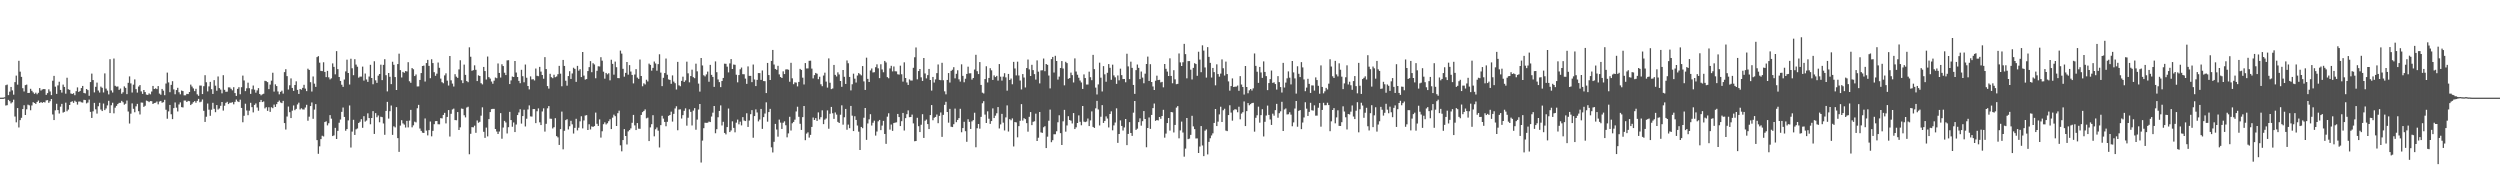 <svg xmlns="http://www.w3.org/2000/svg" width="1920" height="150"><path fill="#4f4f4f" d="M0 75h1v1H0zM1 75h1v1H1zM2 74.979h1v1H2zM3 74.684h1v1H3zM4 65.433h1v15.619H4zM5 64.977h1v15.823H5zM6 73.055h1v3.655H6zM7 70.404h1v7.315H7zM8 66.74h1v12.676H8zM9 69.413h1v9.103H9zM10 72.686h1v3.868H10zM11 63.08h1v26.395H11zM12 58.06h1v35.871H12zM13 65.025h1v17.958H13zM14 46.703h1v51.174H14zM15 55.048h1v37.221H15zM16 59.045h1v31.424H16zM17 67.722h1v16.024H17zM18 70.246h1v10.609H18zM19 65.366h1v22.978H19zM20 64.984h1v18.975H20zM21 71.448h1v8.961H21zM22 71.317h1v9.599H22zM23 68.216h1v16.48H23zM24 69.74h1v11.277H24zM25 70.951h1v7.558H25zM26 72.084h1v7.043H26zM27 71.173h1v8.627H27zM28 72.4h1v5.903H28zM29 71.265h1v5.942H29zM30 67.632h1v11.485H30zM31 69.525h1v8.84H31zM32 68.719h1v10.277H32zM33 68.399h1v10.002H33zM34 68.445h1v10.231H34zM35 72.865h1v4.225H35zM36 71.519h1v5.372H36zM37 68.587h1v10.355H37zM38 70.235h1v7.473H38zM39 73.073h1v2.98H39zM40 62.016h1v25.88H40zM41 58.264h1v33.964H41zM42 66.584h1v18.139H42zM43 72.089h1v7.604H43zM44 65.6h1v18.908H44zM45 62.755h1v24.429H45zM46 69.07h1v12.866H46zM47 71.093h1v8.661H47zM48 64.984h1v21.497H48zM49 66.758h1v19.171H49zM50 71.949h1v6.894H50zM51 59.688h1v25.743H51zM52 68.564h1v15.615H52zM53 69.026h1v11.591H53zM54 71.759h1v6.544H54zM55 72.18h1v5.615H55zM56 71.558h1v7.448H56zM57 73.107h1v4.266H57zM58 70.026h1v8.222H58zM59 67.147h1v13.165H59zM60 70.592h1v7.436H60zM61 69.823h1v8.119H61zM62 67.612h1v10.961H62zM63 65.993h1v12.804H63zM64 71.395h1v5.241H64zM65 71.75h1v5.1H65zM66 68.356h1v11.076H66zM67 69.202h1v9.538H67zM68 73.556h1v2.95H68zM69 63.013h1v22.905H69zM70 56.529h1v34.021H70zM71 61.505h1v24.021H71zM72 70.94h1v8.068H72zM73 66.673h1v17.285H73zM74 63.448h1v23.797H74zM75 69.548h1v12.083H75zM76 71.052h1v7.901H76zM77 66.511h1v17.624H77zM78 67.44h1v17.851H78zM79 71.006h1v8.512H79zM80 56.346h1v28.26H80zM81 68.069h1v15.251H81zM82 69.582h1v11.341H82zM83 72.482h1v4.926H83zM84 45.49h1v41.325H84zM85 69.461h1v11.378H85zM86 71.084h1v7.837H86zM87 44.975h1v42.055H87zM88 65.893h1v16.818H88zM89 66.566h1v14.752H89zM90 66.422h1v13.484H90zM91 69.031h1v9.952H91zM92 67.987h1v10.95H92zM93 71.972h1v5.473H93zM94 70.839h1v7.718H94zM95 66.371h1v14.037H95zM96 67.458h1v12.218H96zM97 72.283h1v4.93H97zM98 63.595h1v22.085H98zM99 58.699h1v36.175H99zM100 64.048h1v23.236H100zM101 71.091h1v8.329H101zM102 65.044h1v18.494H102zM103 60.97h1v25.246H103zM104 68.47h1v13.2H104zM105 71.107h1v8.668H105zM106 66.442h1v18.943H106zM107 65.33h1v22.586H107zM108 70.216h1v8.531H108zM109 72.086h1v6.741H109zM110 69.143h1v12.925H110zM111 70.702h1v10.497H111zM112 72.675h1v4.594H112zM113 72.897h1v4.749H113zM114 71.738h1v6.715H114zM115 72.443h1v5.184H115zM116 70.285h1v7.423H116zM117 65.973h1v13.916H117zM118 68.372h1v10.803H118zM119 67.841h1v11.073H119zM120 68.477h1v9.48H120zM121 66.074h1v14.049H121zM122 71.899h1v6.063H122zM123 72.748h1v4.765H123zM124 68.307h1v10.568H124zM125 69.621h1v8.853H125zM126 73.096h1v3.541H126zM127 64.128h1v20.142H127zM128 55.735h1v35.47H128zM129 63.258h1v22.305H129zM130 70.814h1v9.787H130zM131 65.195h1v22.561H131zM132 62.368h1v29.114H132zM133 68.66h1v14.39H133zM134 72.395h1v6.281H134zM135 69.189h1v13.491H135zM136 67.431h1v18.196H136zM137 70.876h1v9.352H137zM138 72.471h1v6.191H138zM139 69.532h1v12.749H139zM140 69.923h1v12.635H140zM141 73.217h1v4.01H141zM142 73.194h1v4.005H142zM143 72.075h1v6.276H143zM144 72.233h1v5.248H144zM145 70.635h1v7.102H145zM146 64.977h1v15.697H146zM147 66.463h1v13.248H147zM148 67.882h1v10.584H148zM149 69.99h1v7.688H149zM150 68.191h1v10.716H150zM151 72.427h1v5.045H151zM152 73.567h1v2.376H152zM153 65.685h1v12.845H153zM154 65.726h1v12.371H154zM155 72.237h1v4.168H155zM156 66.188h1v18.917H156zM157 57.763h1v35.88H157zM158 63.178h1v26.466H158zM159 70.171h1v9.359H159zM160 66.351h1v17.897H160zM161 62.858h1v26.065H161zM162 68.491h1v15.773H162zM163 72.148h1v6.809H163zM164 61.567h1v22.01H164zM165 65.774h1v20.403H165zM166 69.69h1v10.977H166zM167 58.704h1v25.434H167zM168 67.669h1v15.637H168zM169 68.827h1v12.412H169zM170 71.686h1v6.64H170zM171 57.777h1v27.182H171zM172 68.958h1v12.222H172zM173 70.502h1v8.508H173zM174 70.411h1v7.764H174zM175 67.067h1v12.866H175zM176 67.136h1v11.806H176zM177 68.179h1v10.73H177zM178 69.358h1v9.155H178zM179 66.991h1v13.129H179zM180 71.459h1v6.793H180zM181 73.654h1v2.792H181zM182 68.264h1v9.599H182zM183 66.969h1v11.433H183zM184 72.407h1v4.131H184zM185 66.946h1v15.935H185zM186 58.04h1v35.871H186zM187 61.8h1v27.132H187zM188 69.974h1v9.668H188zM189 67.815h1v17.015H189zM190 63.49h1v24.997H190zM191 67.724h1v17.279H191zM192 72.082h1v6.876H192zM193 68.575h1v13.729H193zM194 65.666h1v20.678H194zM195 68.875h1v11.721H195zM196 71.185h1v8.29H196zM197 69.422h1v13.149H197zM198 67.687h1v17.363H198zM199 72.187h1v6.178H199zM200 73.24h1v3.532H200zM201 72.448h1v5.949H201zM202 71.986h1v5.962H202zM203 62.077h1v21.151H203zM204 62.377h1v19.95H204zM205 63.059h1v22.067H205zM206 68.431h1v13.962H206zM207 64.966h1v20.932H207zM208 61.933h1v20.435H208zM209 55.859h1v27.258H209zM210 70.349h1v9.961H210zM211 64.742h1v17.361H211zM212 66.076h1v13.912H212zM213 70.246h1v8.025H213zM214 72.437h1v4.768H214zM215 70.53h1v8.178H215zM216 69.637h1v9.572H216zM217 71.892h1v5.569H217zM218 55.405h1v39.133H218zM219 53.135h1v46.333H219zM220 58.45h1v31.03H220zM221 68.784h1v13.03H221zM222 65.481h1v20.684H222zM223 60.196h1v30.499H223zM224 67.532h1v17.448H224zM225 69.793h1v11.195H225zM226 65.293h1v19.332H226zM227 62.471h1v21.135H227zM228 69.024h1v11.215H228zM229 72.128h1v6.743H229zM230 68.356h1v15.736H230zM231 68.909h1v14.225H231zM232 67.5h1v16.535H232zM233 65.103h1v19.025H233zM234 68.031h1v14.534H234zM235 69.985h1v10.492H235zM236 52.732h1v39.998H236zM237 53.723h1v35.891H237zM238 63.135h1v18.306H238zM239 70.28h1v8.437H239zM240 58.704h1v32.541H240zM241 64.249h1v19.943H241zM242 66.724h1v13.266H242zM243 43.874h1v63.724H243zM244 43.085h1v75.047H244zM245 48.132h1v64.264H245zM246 54.43h1v52.422H246zM247 54.609h1v49.648H247zM248 47.823h1v56.967H248zM249 55.243h1v38.496H249zM250 59.253h1v33.932H250zM251 54.414h1v41.888H251zM252 59.379h1v35.264H252zM253 60.963h1v27.471H253zM254 60.18h1v30.932H254zM255 48.699h1v55.807H255zM256 51.34h1v52.671H256zM257 57.108h1v41.071H257zM258 39.29h1v67.464H258zM259 53.08h1v47.418H259zM260 59.122h1v35.161H260zM261 62.135h1v29.682H261zM262 65.067h1v20.822H262zM263 66.73h1v15.839H263zM264 61.089h1v28.691H264zM265 54.858h1v45.528H265zM266 45.845h1v53.273H266zM267 56.069h1v36.39H267zM268 64.92h1v16.091H268zM269 45.124h1v68.206H269zM270 52.412h1v48.675H270zM271 57.751h1v34.239H271zM272 45.458h1v58.19H272zM273 49.612h1v49.705H273zM274 51.256h1v47.416H274zM275 59.658h1v34.825H275zM276 58.843h1v34.642H276zM277 58.827h1v32.735H277zM278 51.148h1v46.999H278zM279 61.903h1v27.322H279zM280 56.47h1v36.917H280zM281 61.004h1v31.556H281zM282 62.874h1v24.182H282zM283 58.8h1v31.868H283zM284 49.752h1v45.701H284zM285 59.901h1v30.723H285zM286 64.719h1v20.611H286zM287 47.054h1v55.823H287zM288 61.697h1v25.212H288zM289 63.638h1v26.407H289zM290 58.136h1v30.526H290zM291 56.818h1v37.098H291zM292 49.651h1v40.02H292zM293 61.565h1v28.418H293zM294 49.805h1v45.031H294zM295 45.465h1v58.057H295zM296 57.742h1v27.432H296zM297 70.216h1v8.013H297zM298 56.069h1v35.019H298zM299 59.008h1v26.397H299zM300 64.636h1v16.432H300zM301 47.431h1v56.134H301zM302 49.768h1v47.253H302zM303 59.193h1v38.652H303zM304 69.099h1v13.179H304zM305 49.196h1v56.867H305zM306 41.24h1v75.404H306zM307 53.865h1v42.584H307zM308 59.489h1v32.815H308zM309 55.211h1v39.577H309zM310 55.934h1v39.767H310zM311 54.568h1v43.401H311zM312 54.872h1v37.947H312zM313 47.745h1v50.112H313zM314 62.416h1v30.213H314zM315 63.606h1v20.787H315zM316 52.265h1v45.525H316zM317 53.217h1v43.028H317zM318 58.427h1v35.024H318zM319 57.214h1v36.782H319zM320 66.383h1v16.782H320zM321 66.357h1v14.186H321zM322 61.366h1v37.373H322zM323 56.101h1v44.386H323zM324 50.677h1v51.209H324zM325 50.377h1v51.788H325zM326 62.601h1v28.37H326zM327 48.441h1v51.854H327zM328 45.975h1v58.025H328zM329 50.603h1v49.316H329zM330 60.043h1v33.278H330zM331 45.502h1v59.21H331zM332 48.427h1v52.074H332zM333 55.437h1v39.927H333zM334 58.221h1v34.818H334zM335 56.559h1v36.384H335zM336 48.015h1v47.409H336zM337 52.089h1v43.397H337zM338 60.379h1v30.346H338zM339 63.112h1v27.8H339zM340 63.95h1v24.324H340zM341 57.891h1v28.791H341zM342 56.339h1v38.446H342zM343 61.947h1v27.865H343zM344 65.666h1v18.846H344zM345 42.998h1v61.881H345zM346 61.716h1v25.708H346zM347 64.183h1v19.874H347zM348 66.474h1v16.949H348zM349 56.994h1v35.223H349zM350 58.882h1v33.504H350zM351 59.784h1v26.287H351zM352 53.313h1v46.539H352zM353 46.298h1v51.515H353zM354 61.642h1v21.703H354zM355 63.824h1v19.792H355zM356 49.603h1v38.926H356zM357 57.484h1v32.678H357zM358 62.238h1v20.359H358zM359 63.116h1v18.869H359zM360 36.358h1v82.126H360zM361 43.547h1v59.226H361zM362 54.359h1v43.275H362zM363 53.854h1v43.916H363zM364 50.18h1v46.324H364zM365 53.59h1v48.382H365zM366 62.249h1v30.256H366zM367 57.87h1v36.368H367zM368 58.388h1v35.134H368zM369 63.883h1v24.958H369zM370 64.826h1v17.615H370zM371 51.427h1v49.785H371zM372 54.602h1v51.273H372zM373 61.105h1v36.88H373zM374 43.414h1v61.36H374zM375 59.223h1v32.268H375zM376 60.386h1v25.699H376zM377 62.613h1v21.202H377zM378 64.314h1v19.316H378zM379 61.972h1v21.641H379zM380 59.553h1v39.508H380zM381 60.059h1v40.971H381zM382 48.729h1v54.184H382zM383 55.996h1v45.036H383zM384 59.55h1v27.343H384zM385 49.361h1v57.169H385zM386 50.748h1v47.189H386zM387 55.872h1v36.954H387zM388 57.639h1v36.404H388zM389 46.404h1v56.109H389zM390 46.246h1v51.442H390zM391 64.581h1v21.314H391zM392 61.771h1v30.453H392zM393 58.795h1v38.551H393zM394 59.118h1v34.914H394zM395 46.857h1v54.585H395zM396 55.726h1v39.915H396zM397 59.111h1v29.247H397zM398 62.089h1v24.278H398zM399 63.872h1v20.055H399zM400 53.62h1v41.298H400zM401 58.537h1v30.579H401zM402 63.194h1v21.057H402zM403 49.557h1v47.574H403zM404 59.713h1v31.49H404zM405 66.039h1v18.022H405zM406 68.635h1v12.328H406zM407 58.662h1v30.714H407zM408 61.011h1v28.547H408zM409 60.841h1v22.898H409zM410 61.791h1v21.966H410zM411 52.62h1v41.936H411zM412 58.2h1v27.228H412zM413 58.5h1v24.77H413zM414 51.375h1v42.6H414zM415 54.977h1v41.083H415zM416 57.58h1v28.004H416zM417 60.455h1v22.744H417zM418 43.861h1v57.189H418zM419 53.034h1v42.032H419zM420 66.078h1v17.116H420zM421 68.037h1v13.42H421zM422 56.66h1v34.484H422zM423 59.301h1v31.962H423zM424 60.052h1v38.59H424zM425 57.383h1v40.3H425zM426 59.31h1v31.481H426zM427 58.71h1v45.846H427zM428 56.985h1v48.526H428zM429 50.569h1v60.765H429zM430 56.557h1v42.616H430zM431 66.264h1v19.432H431zM432 46.012h1v68.673H432zM433 50.658h1v49.805H433zM434 62.011h1v30.27H434zM435 65.771h1v25.795H435zM436 58.397h1v41.016H436zM437 54.671h1v42.307H437zM438 60.596h1v32.188H438zM439 56.417h1v39.091H439zM440 51.997h1v50.536H440zM441 52.885h1v45.338H441zM442 62.874h1v28.377H442zM443 50.569h1v49.572H443zM444 54.27h1v43.841H444zM445 53.126h1v40.069H445zM446 59.177h1v30.137H446zM447 39.926h1v58.67H447zM448 58.038h1v34.459H448zM449 61.148h1v27.594H449zM450 60.732h1v27.704H450zM451 54.57h1v45.269H451zM452 51.563h1v43.873H452zM453 46.944h1v52.47H453zM454 55.46h1v41.621H454zM455 48.544h1v48.949H455zM456 49.491h1v47.311H456zM457 60.13h1v26.37H457zM458 54.353h1v40.748H458zM459 50.892h1v45.823H459zM460 51.066h1v40.645H460zM461 43.906h1v61.79H461zM462 46.596h1v54.214H462zM463 55.023h1v40.343H463zM464 60.409h1v33.529H464zM465 56.003h1v39.611H465zM466 57.09h1v37.585H466zM467 56.25h1v36.835H467zM468 61.691h1v29.925H468zM469 45.856h1v53.28H469zM470 49.033h1v41.339H470zM471 57.353h1v30.691H471zM472 47.289h1v41.934H472zM473 51.606h1v45.138H473zM474 59.942h1v26.979H474zM475 60.059h1v24.955H475zM476 38.878h1v72.763H476zM477 41.148h1v75.052H477zM478 52.824h1v54.759H478zM479 58.871h1v40.302H479zM480 55.95h1v48.519H480zM481 47.637h1v63.312H481zM482 57.358h1v43.557H482zM483 50.015h1v49.883H483zM484 54.957h1v43.635H484zM485 57.564h1v36.764H485zM486 64.048h1v24.196H486zM487 57.227h1v39.085H487zM488 53.089h1v46.821H488zM489 59.594h1v34.926H489zM490 60.576h1v38.229H490zM491 45.71h1v53.216H491zM492 58.349h1v29.943H492zM493 66.252h1v19.87H493zM494 63.986h1v21.204H494zM495 64.854h1v19.146H495zM496 61.242h1v29.629H496zM497 62.56h1v27.807H497zM498 48.823h1v59.51H498zM499 49.825h1v47.997H499zM500 54.256h1v41.106H500zM501 52.139h1v36.345H501zM502 47.276h1v57.448H502zM503 48.747h1v50.533H503zM504 54.266h1v43.623H504zM505 49.242h1v51.106H505zM506 41.693h1v71.559H506zM507 55.781h1v40.3H507zM508 66.126h1v22.804H508zM509 59.734h1v31.373H509zM510 56.115h1v37.535H510zM511 44.932h1v52.058H511zM512 57.374h1v36.148H512zM513 60.956h1v28.029H513zM514 61.386h1v26.954H514zM515 64.336h1v21.403H515zM516 57.916h1v35.459H516zM517 62.65h1v24.807H517zM518 63.913h1v19.368H518zM519 68.781h1v12.854H519zM520 47.514h1v52.527H520zM521 65.522h1v18.618H521zM522 66.25h1v17.716H522zM523 62.091h1v28.961H523zM524 58.887h1v29.547H524zM525 62.91h1v22.177H525zM526 61.723h1v21.49H526zM527 47.353h1v49.158H527zM528 56.3h1v34.12H528zM529 63.208h1v20.742H529zM530 58.408h1v27.494H530zM531 53.497h1v42.875H531zM532 59.296h1v25.63H532zM533 60.072h1v22.985H533zM534 48.882h1v50.76H534zM535 54.794h1v37.043H535zM536 64.183h1v19.94H536zM537 70.338h1v9.558H537zM538 44.552h1v80.252H538zM539 50.276h1v57.691H539zM540 57.816h1v40.636H540zM541 58.653h1v35.631H541zM542 57.147h1v37.228H542zM543 55.009h1v39.268H543zM544 62.748h1v30.627H544zM545 49.825h1v43.902H545zM546 57.475h1v32.012H546zM547 59.109h1v27.414H547zM548 66.721h1v14.692H548zM549 47.154h1v55.193H549zM550 55.449h1v43.781H550zM551 61.052h1v29.009H551zM552 63.057h1v22.151H552zM553 66.902h1v14.019H553zM554 62.224h1v34.109H554zM555 59.857h1v33.687H555zM556 48.912h1v53.188H556zM557 49.004h1v54.23H557zM558 51.208h1v46.381H558zM559 55.584h1v27.773H559zM560 48.672h1v52.735H560zM561 45.376h1v54.832H561zM562 52.972h1v40.227H562zM563 49.564h1v48.663H563zM564 49.757h1v51.897H564zM565 57.404h1v36.796H565zM566 63.215h1v28.62H566zM567 57.637h1v37.874H567zM568 53.22h1v40.211H568zM569 51.844h1v44.468H569zM570 56.998h1v32.966H570zM571 57.026h1v35.566H571zM572 60.347h1v32.63H572zM573 64.43h1v22.57H573zM574 50.995h1v46.496H574zM575 58.241h1v34.312H575zM576 58.241h1v29.469H576zM577 63.084h1v21.52H577zM578 49.553h1v56.249H578zM579 61.008h1v28.139H579zM580 66.096h1v17.915H580zM581 61.336h1v25.049H581zM582 56.129h1v37.118H582zM583 56.161h1v35.658H583zM584 61.333h1v22.344H584zM585 54.133h1v44.82H585zM586 62.276h1v27.661H586zM587 62.354h1v24.843H587zM588 71.468h1v7.137H588zM589 48.351h1v45.102H589zM590 57.651h1v28.434H590zM591 61.443h1v22.179H591zM592 46.802h1v66.352H592zM593 38.361h1v78.744H593zM594 49.56h1v59.32H594zM595 52.966h1v42.19H595zM596 53.622h1v45.871H596zM597 50.544h1v54.402H597zM598 57.138h1v34.708H598zM599 59.129h1v35.047H599zM600 59.898h1v39.14H600zM601 54.781h1v39.471H601zM602 56.87h1v36.336H602zM603 53.343h1v42.85H603zM604 53.192h1v52.291H604zM605 53.579h1v48.895H605zM606 62.75h1v26.951H606zM607 48.228h1v52.016H607zM608 60.18h1v34.484H608zM609 64.666h1v28.956H609zM610 63.229h1v28.677H610zM611 63.428h1v22.168H611zM612 66.341h1v15.605H612zM613 62.901h1v26.786H613zM614 52.881h1v42.204H614zM615 53.687h1v46.095H615zM616 59.674h1v30.302H616zM617 64.883h1v16.514H617zM618 48.438h1v59.215H618zM619 52.572h1v50.041H619zM620 52.551h1v49.091H620zM621 46.712h1v58.949H621zM622 46.598h1v56.995H622zM623 52.698h1v44.804H623zM624 60.187h1v30.069H624zM625 57.703h1v34.472H625zM626 56.026h1v34.676H626zM627 56.641h1v36.253H627zM628 60.823h1v25.518H628zM629 58.944h1v32.74H629zM630 64.709h1v25.303H630zM631 66.222h1v18.535H631zM632 57.983h1v37.343H632zM633 55.795h1v36.107H633zM634 62.672h1v28.311H634zM635 67.264h1v17.514H635zM636 44.872h1v53.996H636zM637 63.526h1v23.806H637zM638 68.459h1v13.685H638zM639 67.923h1v19.078H639zM640 49.862h1v41.433H640zM641 57.477h1v28.917H641zM642 58.715h1v29.309H642zM643 55.536h1v38.05H643zM644 57.207h1v37.258H644zM645 62.233h1v25.878H645zM646 66.646h1v14.234H646zM647 53.785h1v41.941H647zM648 58.974h1v31.106H648zM649 64.485h1v19.199H649zM650 46.413h1v53.241H650zM651 48.592h1v47.1H651zM652 59.065h1v39.387H652zM653 69.436h1v11.92H653zM654 64.691h1v24.122H654zM655 56.575h1v44.074H655zM656 60.432h1v28.837H656zM657 63.393h1v28.711H657zM658 57.983h1v38.409H658zM659 56.124h1v44.992H659zM660 57.049h1v58.149H660zM661 57.914h1v39.593H661zM662 50.739h1v47.736H662zM663 62.517h1v27.887H663zM664 69.058h1v13.9H664zM665 44.307h1v63.09H665zM666 60.578h1v34.232H666zM667 62.979h1v28.659H667zM668 54.101h1v33.587H668zM669 52.588h1v43.832H669zM670 55.648h1v38.592H670zM671 55.463h1v37.192H671zM672 51.59h1v52.527H672zM673 49.409h1v51.6H673zM674 52.501h1v40.705H674zM675 59.981h1v32.113H675zM676 49.349h1v50.584H676zM677 53.332h1v43.136H677zM678 55.518h1v37.292H678zM679 46.822h1v56.065H679zM680 47.978h1v62.486H680zM681 59.258h1v30.364H681zM682 60.13h1v26.876H682zM683 52.517h1v47.013H683zM684 50.519h1v45.122H684zM685 54.833h1v45.674H685zM686 51.052h1v43.442H686zM687 54.71h1v39.467H687zM688 54.854h1v39.075H688zM689 57.037h1v30.46H689zM690 57.294h1v32.593H690zM691 50.409h1v46.4H691zM692 57.014h1v36.07H692zM693 62.691h1v24.063H693zM694 47.868h1v52.392H694zM695 59.912h1v30.831H695zM696 63.348h1v24.337H696zM697 65.238h1v19.54H697zM698 60.999h1v29.007H698zM699 61.848h1v27.99H699zM700 61.869h1v26.164H700zM701 52.05h1v42.744H701zM702 44h1v64.505H702zM703 36.465h1v71.84H703zM704 60.924h1v29.556H704zM705 54.561h1v42.367H705zM706 52.986h1v48.441H706zM707 59.374h1v36.404H707zM708 62.178h1v25.546H708zM709 44.527h1v61.396H709zM710 56.419h1v36.287H710zM711 60.187h1v31.63H711zM712 57.71h1v37.569H712zM713 52.92h1v46.198H713zM714 61.455h1v26.915H714zM715 69.578h1v11.106H715zM716 59.068h1v33.301H716zM717 63.373h1v27.047H717zM718 60.979h1v28.826H718zM719 56.17h1v31.799H719zM720 49.53h1v45.065H720zM721 61.363h1v27.638H721zM722 61.588h1v24.811H722zM723 48.246h1v56.844H723zM724 61.661h1v26.571H724zM725 70.159h1v10.38H725zM726 72.453h1v5.708H726zM727 61.382h1v24.626H727zM728 56.117h1v38.1H728zM729 63.403h1v20.227H729zM730 54.442h1v42.875H730zM731 53.542h1v44.054H731zM732 51.62h1v43.77H732zM733 60.148h1v23.255H733zM734 56.657h1v37.192H734zM735 53.975h1v38.139H735zM736 60.942h1v29.762H736zM737 62.645h1v20.92H737zM738 49.413h1v52.17H738zM739 58.287h1v40.062H739zM740 63.183h1v30.348H740zM741 60.477h1v40.293H741zM742 56.79h1v52.101H742zM743 51.226h1v40.355H743zM744 56.303h1v37.283H744zM745 56.268h1v42.738H745zM746 61.132h1v32.09H746zM747 59.924h1v32.335H747zM748 53.412h1v33.181H748zM749 42.112h1v70.989H749zM750 54.705h1v43.813H750zM751 56.875h1v38.338H751zM752 47.667h1v51.131H752zM753 65.236h1v24.5H753zM754 71.173h1v8.121H754zM755 71.805h1v5.926H755zM756 60.732h1v27.276H756zM757 50.917h1v43.571H757zM758 63.348h1v22.156H758zM759 59.864h1v31.307H759zM760 52.375h1v42.772H760zM761 54.014h1v38.956H761zM762 61.375h1v21.874H762zM763 57.914h1v32.779H763zM764 59.207h1v29.638H764zM765 58.273h1v28.704H765zM766 61.922h1v20.281H766zM767 49.178h1v49.508H767zM768 58.896h1v36.656H768zM769 61.89h1v25.578H769zM770 58.834h1v35.381H770zM771 56.241h1v43.98H771zM772 59.452h1v30.73H772zM773 69.646h1v11.305H773zM774 56.76h1v44.283H774zM775 61.455h1v30.053H775zM776 60.324h1v32.035H776zM777 64.707h1v26.228H777zM778 47.502h1v64.978H778zM779 52.59h1v41.151H779zM780 57.916h1v36.102H780zM781 47.372h1v58.1H781zM782 57.951h1v38.897H782zM783 61.844h1v30.941H783zM784 68.715h1v11.236H784zM785 56.907h1v35.724H785zM786 59.539h1v31.257H786zM787 67.191h1v24.315H787zM788 52.267h1v42.287H788zM789 45.701h1v55.406H789zM790 53.32h1v36.39H790zM791 58.356h1v27.736H791zM792 49.763h1v46.349H792zM793 53.849h1v39.702H793zM794 56.946h1v36.164H794zM795 61.125h1v26.175H795zM796 46.381h1v61.909H796zM797 55.016h1v50.767H797zM798 64.069h1v21.95H798zM799 54.069h1v47.622H799zM800 53.977h1v48.043H800zM801 44.934h1v52.783H801zM802 54.691h1v42.241H802zM803 49.129h1v64.576H803zM804 49.793h1v55.145H804zM805 57.999h1v34.706H805zM806 67.893h1v16.301H806zM807 45.412h1v63.809H807zM808 43.716h1v63.969H808zM809 55.692h1v47.427H809zM810 42.854h1v60.249H810zM811 46.836h1v53.987H811zM812 61.148h1v32.751H812zM813 58.818h1v29.689H813zM814 52.229h1v50.039H814zM815 46.889h1v64.457H815zM816 52.643h1v40.522H816zM817 65.545h1v18.817H817zM818 47.454h1v53.69H818zM819 48.489h1v47.853H819zM820 60.542h1v28.705H820zM821 59.965h1v32.2H821zM822 55.762h1v36.931H822zM823 57.706h1v37.123H823zM824 63.341h1v23.5H824zM825 44.833h1v54.287H825zM826 54.945h1v42.87H826zM827 57.415h1v37.063H827zM828 59.679h1v28.943H828zM829 61.848h1v31.701H829zM830 63.352h1v32.864H830zM831 68.294h1v13.101H831zM832 57.15h1v36.281H832zM833 59.967h1v33.811H833zM834 64.936h1v28.382H834zM835 64.941h1v26.116H835zM836 55.035h1v41.808H836zM837 59.287h1v33.184H837zM838 61.61h1v23.932H838zM839 42.128h1v55.331H839zM840 53.085h1v45.177H840zM841 67.28h1v15.93H841zM842 72.562h1v4.9H842zM843 64.826h1v19.252H843zM844 48.127h1v48.228H844zM845 59.628h1v30.039H845zM846 70.226h1v10.494H846zM847 50.777h1v43.655H847zM848 57.101h1v35.779H848zM849 62.771h1v26.599H849zM850 55.936h1v35.102H850zM851 49.216h1v48.684H851zM852 52.066h1v35.477H852zM853 61.272h1v24.241H853zM854 49.658h1v50.412H854zM855 57.919h1v38.38H855zM856 59.388h1v34.708H856zM857 64.41h1v18.771H857zM858 57.964h1v51.781H858zM859 61.709h1v41.204H859zM860 52.714h1v39.769H860zM861 57.71h1v39.011H861zM862 60.699h1v39.545H862zM863 60.688h1v37.212H863zM864 63.192h1v28.187H864zM865 41.288h1v70.185H865zM866 51.015h1v51.859H866zM867 60.791h1v33.014H867zM868 47.379h1v54.768H868zM869 52.116h1v52.252H869zM870 65.208h1v21.314H870zM871 72.095h1v5.484H871zM872 53.858h1v45.894H872zM873 49.571h1v49.235H873zM874 52.13h1v41.671H874zM875 60.766h1v30.094H875zM876 54.932h1v41.556H876zM877 59.585h1v33.5H877zM878 63.968h1v21.325H878zM879 56.591h1v34.793H879zM880 49.157h1v63.937H880zM881 43.462h1v54.861H881zM882 62.171h1v28.041H882zM883 49.283h1v49.686H883zM884 62.959h1v25.317H884zM885 66.385h1v16.677H885zM886 69.145h1v10.371H886zM887 61.993h1v30.824H887zM888 58.106h1v34.044H888zM889 61.512h1v31.023H889zM890 61.288h1v28.549H890zM891 63.3h1v27.926H891zM892 62.885h1v26.18H892zM893 67.053h1v17.263H893zM894 49.159h1v56.581H894zM895 52.842h1v49.764H895zM896 54.966h1v39.531H896zM897 58.374h1v32.266H897zM898 44.778h1v55.502H898zM899 58.298h1v27.732H899zM900 63.927h1v22.328H900zM901 53.922h1v47.81H901zM902 60.931h1v35.029H902zM903 64.664h1v17.995H903zM904 64.43h1v17.082H904zM905 41.05h1v65.177H905zM906 47.905h1v52.225H906zM907 50.684h1v42.71H907zM908 47.809h1v54.003H908zM909 33.694h1v86.608H909zM910 41.567h1v72.566H910zM911 60.157h1v30.444H911zM912 46.941h1v59.934H912zM913 46.918h1v59.506H913zM914 53.499h1v50.092H914zM915 61.043h1v27.881H915zM916 52.146h1v44.948H916zM917 48.55h1v50.623H917zM918 49.216h1v57.148H918zM919 58.209h1v48.073H919zM920 39.716h1v77.784H920zM921 45.797h1v66.755H921zM922 55.463h1v41.36H922zM923 34.806h1v76.921H923zM924 38.885h1v81.039H924zM925 51.801h1v48.565H925zM926 59.599h1v39.76H926zM927 36.216h1v82.367H927zM928 43.673h1v65.301H928zM929 48.294h1v57.903H929zM930 59.53h1v44.514H930zM931 52.155h1v50.234H931zM932 55.403h1v39.009H932zM933 65.559h1v18.153H933zM934 49.397h1v47.43H934zM935 56.886h1v36.539H935zM936 58.898h1v28.936H936zM937 56.536h1v25.418H937zM938 45.607h1v48.109H938zM939 52.421h1v32.282H939zM940 57.996h1v25.521H940zM941 47.303h1v52.994H941zM942 56.891h1v43.816H942zM943 62.535h1v25.811H943zM944 69.61h1v11.245H944zM945 66.078h1v20.375H945zM946 60.214h1v32.456H946zM947 66.822h1v17.862H947zM948 66.538h1v17.253H948zM949 66.486h1v17.688H949zM950 65.701h1v20.506H950zM951 69.724h1v12.25H951zM952 58.488h1v33.184H952zM953 64.918h1v22.335H953zM954 66.82h1v19.332H954zM955 72.597h1v5.328H955zM956 50.693h1v46.107H956zM957 66.822h1v18.535H957zM958 71.619h1v7.546H958zM959 69.392h1v11.428H959zM960 68.33h1v11.62H960zM961 69.514h1v9.652H961zM962 67.82h1v11.121H962zM963 41.036h1v60.103H963zM964 50.569h1v39.897H964zM965 55.115h1v33.385H965zM966 63.622h1v18.279H966zM967 51.4h1v42.829H967zM968 55.643h1v32.763H968zM969 59.821h1v24.049H969zM970 47.175h1v57.608H970zM971 55.266h1v38.276H971zM972 58.482h1v30.259H972zM973 69.244h1v11.863H973zM974 63.817h1v24.427H974zM975 60.789h1v30.968H975zM976 54.185h1v41.758H976zM977 63.65h1v23.632H977zM978 63.224h1v25.583H978zM979 64.581h1v19.989H979zM980 68.825h1v10.952H980zM981 58.488h1v31.923H981zM982 63.1h1v23.829H982zM983 66.845h1v18.67H983zM984 71.059h1v7.143H984zM985 48.306h1v52.3H985zM986 67.213h1v16.857H986zM987 63.437h1v19.879H987zM988 60.136h1v27.798H988zM989 54.824h1v32.907H989zM990 59.656h1v26.585H990zM991 64.828h1v23.257H991zM992 46.827h1v50.121H992zM993 55.605h1v38.379H993zM994 60.189h1v23.161H994zM995 71.906h1v5.674H995zM996 50.903h1v46.422H996zM997 56.696h1v28.464H997zM998 59.207h1v25.34H998zM999 47.706h1v51.481H999zM1000 51.755h1v42.339H1000zM1001 61.024h1v29.203H1001zM1002 70.022h1v8.505H1002zM1003 67.296h1v16.173H1003zM1004 60.537h1v28.499H1004zM1005 64.414h1v21.499H1005zM1006 71.375h1v7.597H1006zM1007 65.598h1v19.071H1007zM1008 65.616h1v19.332H1008zM1009 69.605h1v11.307H1009zM1010 59.445h1v29.366H1010zM1011 61.512h1v27.253H1011zM1012 65.881h1v16.841H1012zM1013 71.972h1v7.194H1013zM1014 50.21h1v47.07H1014zM1015 66.79h1v17.656H1015zM1016 71.677h1v7.272H1016zM1017 70.145h1v10.698H1017zM1018 67.474h1v13.305H1018zM1019 68.715h1v10.172H1019zM1020 64.272h1v16.418H1020zM1021 45.509h1v55.276H1021zM1022 51.073h1v42.099H1022zM1023 58.589h1v25.901H1023zM1024 59.843h1v23.211H1024zM1025 46.77h1v47.965H1025zM1026 57.147h1v33.001H1026zM1027 58.676h1v26.075H1027zM1028 48.637h1v48.054H1028zM1029 53.577h1v43.207H1029zM1030 58.864h1v35.01H1030zM1031 68.443h1v13.202H1031zM1032 64.069h1v21.611H1032zM1033 59.319h1v30.739H1033zM1034 50.169h1v49.268H1034zM1035 64.847h1v22.694H1035zM1036 62.748h1v25.141H1036zM1037 65.488h1v20.298H1037zM1038 68.955h1v12.028H1038zM1039 62.26h1v27.242H1039zM1040 58.429h1v32.996H1040zM1041 66.154h1v18.869H1041zM1042 71.695h1v6.807H1042zM1043 48.257h1v53.392H1043zM1044 65.865h1v18.061H1044zM1045 72.141h1v6.784H1045zM1046 60.741h1v20.311H1046zM1047 59.743h1v30.712H1047zM1048 58.612h1v27.986H1048zM1049 61.063h1v21.726H1049zM1050 42.387h1v54.564H1050zM1051 51.199h1v49H1051zM1052 53.142h1v33.809H1052zM1053 66.506h1v14.285H1053zM1054 51.096h1v46.526H1054zM1055 52.48h1v36.12H1055zM1056 60.432h1v21.959H1056zM1057 46.82h1v54.246H1057zM1058 53.224h1v42.41H1058zM1059 54.469h1v38.645H1059zM1060 68.23h1v13.861H1060zM1061 68.008h1v16.262H1061zM1062 62.846h1v25.96H1062zM1063 64.732h1v21.9H1063zM1064 71.198h1v8.521H1064zM1065 64.87h1v19.366H1065zM1066 65.918h1v21.067H1066zM1067 69.811h1v12.101H1067zM1068 62.439h1v23.772H1068zM1069 59.944h1v30.05H1069zM1070 66.721h1v16.132H1070zM1071 71.397h1v9.556H1071zM1072 49.306h1v48.189H1072zM1073 66.035h1v17.839H1073zM1074 71.381h1v7.727H1074zM1075 72.883h1v4.546H1075zM1076 66.486h1v14.379H1076zM1077 66.655h1v12.527H1077zM1078 69.31h1v8.686H1078zM1079 45.68h1v51.687H1079zM1080 52.21h1v43.278H1080zM1081 60.626h1v23.932H1081zM1082 60.02h1v24.603H1082zM1083 46.777h1v53.371H1083zM1084 56.14h1v34.928H1084zM1085 59.896h1v27.761H1085zM1086 63.306h1v23.234H1086zM1087 48.484h1v51.886H1087zM1088 54.009h1v40.847H1088zM1089 68.047h1v13.156H1089zM1090 63.998h1v21.79H1090zM1091 63.471h1v24.47H1091zM1092 52.364h1v45.814H1092zM1093 58.9h1v29.998H1093zM1094 63.126h1v28.412H1094zM1095 67.001h1v16.31H1095zM1096 69.193h1v13.072H1096zM1097 62.313h1v23.035H1097zM1098 59.072h1v31.774H1098zM1099 66.268h1v18.471H1099zM1100 71.461h1v8.446H1100zM1101 48.525h1v49.611H1101zM1102 66.664h1v17.583H1102zM1103 72.352h1v5.377H1103zM1104 73.533h1v3.021H1104zM1105 59.484h1v27.381H1105zM1106 61.697h1v21.891H1106zM1107 60.645h1v26.695H1107zM1108 56.133h1v44.305H1108zM1109 51.682h1v44.2H1109zM1110 59.351h1v30.453H1110zM1111 61.51h1v23.484H1111zM1112 48.127h1v46.67H1112zM1113 51.354h1v40.682H1113zM1114 57.447h1v28.173H1114zM1115 63.078h1v20.728H1115zM1116 47.443h1v56.281H1116zM1117 55.966h1v38.222H1117zM1118 66.696h1v16.354H1118zM1119 65.92h1v17.942H1119zM1120 62.379h1v27.359H1120zM1121 61.292h1v29.531H1121zM1122 69.926h1v10.362H1122zM1123 65.733h1v21.996H1123zM1124 65.749h1v20.215H1124zM1125 68.015h1v15.328H1125zM1126 64.085h1v21.213H1126zM1127 59.734h1v30.588H1127zM1128 66.52h1v18.915H1128zM1129 70.75h1v8.858H1129zM1130 46.612h1v50.755H1130zM1131 65.762h1v18.322H1131zM1132 70.48h1v9.581H1132zM1133 72.588h1v5.386H1133zM1134 61.224h1v26.871H1134zM1135 59.722h1v27.073H1135zM1136 60.043h1v29.792H1136zM1137 54.9h1v34.868H1137zM1138 51.526h1v42.174H1138zM1139 59.361h1v37.263H1139zM1140 63.986h1v23.021H1140zM1141 50.217h1v38.16H1141zM1142 63.819h1v23.642H1142zM1143 62.677h1v25.555H1143zM1144 67.52h1v16.807H1144zM1145 47.946h1v43.337H1145zM1146 59.317h1v28.162H1146zM1147 65.385h1v20.044H1147zM1148 51.7h1v42.41H1148zM1149 39.848h1v63.053H1149zM1150 45.2h1v52.824H1150zM1151 53.254h1v34.964H1151zM1152 57.138h1v29.679H1152zM1153 52.734h1v43.184H1153zM1154 60.487h1v32.424H1154zM1155 64.362h1v19.906H1155zM1156 65.817h1v19.899H1156zM1157 59.695h1v28.466H1157zM1158 58.539h1v34.887H1158zM1159 58.392h1v36.075H1159zM1160 55.426h1v34.889H1160zM1161 56.841h1v34.466H1161zM1162 56.348h1v44.111H1162zM1163 56.948h1v39.966H1163zM1164 59.354h1v33.701H1164zM1165 57.561h1v34.507H1165zM1166 57.106h1v32.966H1166zM1167 50.697h1v53.715H1167zM1168 46.525h1v49.462H1168zM1169 61.436h1v27.008H1169zM1170 42.892h1v74.127H1170zM1171 50.43h1v56.755H1171zM1172 52.338h1v49.705H1172zM1173 50.327h1v46.919H1173zM1174 40.402h1v75.999H1174zM1175 48.736h1v46.573H1175zM1176 57.749h1v30.018H1176zM1177 61.052h1v25.088H1177zM1178 54.62h1v44.349H1178zM1179 54.538h1v41.506H1179zM1180 62.661h1v31.994H1180zM1181 65.337h1v25.292H1181zM1182 59.491h1v40.222H1182zM1183 59.308h1v34.88H1183zM1184 68.047h1v13.076H1184zM1185 54.211h1v47.308H1185zM1186 58.564h1v37.901H1186zM1187 63.629h1v24.102H1187zM1188 38.395h1v69.414H1188zM1189 63.705h1v25.567H1189zM1190 66.653h1v18H1190zM1191 69.621h1v13.143H1191zM1192 64.364h1v25.429H1192zM1193 65.284h1v21.778H1193zM1194 66.943h1v19.767H1194zM1195 62.247h1v20.433H1195zM1196 47.086h1v53.909H1196zM1197 54.902h1v41.689H1197zM1198 57.429h1v35.688H1198zM1199 52.213h1v42.529H1199zM1200 46.935h1v57.766H1200zM1201 58.955h1v34.866H1201zM1202 58.971h1v29.652H1202zM1203 39.006h1v70.936H1203zM1204 55.133h1v34.589H1204zM1205 66.84h1v19.126H1205zM1206 66.399h1v21.671H1206zM1207 60.363h1v34.138H1207zM1208 58.637h1v30.561H1208zM1209 39.544h1v69.551H1209zM1210 57.758h1v32.889H1210zM1211 61.1h1v27.764H1211zM1212 63.796h1v23.436H1212zM1213 68.056h1v16.182H1213zM1214 57.587h1v34.829H1214zM1215 66.774h1v19.533H1215zM1216 70.2h1v11.811H1216zM1217 36.818h1v71.236H1217zM1218 65.721h1v18.975H1218zM1219 70.736h1v10.062H1219zM1220 61.668h1v21.199H1220zM1221 58.415h1v30.149H1221zM1222 54.939h1v30.444H1222zM1223 62.26h1v20.284H1223zM1224 61.761h1v20.487H1224zM1225 50.336h1v43.03H1225zM1226 56.483h1v29.604H1226zM1227 63.318h1v27.766H1227zM1228 56.898h1v36.718H1228zM1229 47.546h1v47.098H1229zM1230 59.841h1v28.135H1230zM1231 63.345h1v23.111H1231zM1232 36.225h1v69.817H1232zM1233 53.664h1v46.068H1233zM1234 60.537h1v34.248H1234zM1235 70.081h1v10.318H1235zM1236 58.504h1v40.524H1236zM1237 59.951h1v31.966H1237zM1238 57.246h1v45.168H1238zM1239 56.513h1v42.321H1239zM1240 56.838h1v39.467H1240zM1241 42.863h1v75.477H1241zM1242 56.719h1v55.537H1242zM1243 55.93h1v47.116H1243zM1244 65.561h1v21.115H1244zM1245 67.042h1v20.815H1245zM1246 38.944h1v66.063H1246zM1247 58.205h1v43.092H1247zM1248 62.828h1v30.268H1248zM1249 54.861h1v47.368H1249zM1250 53.89h1v45.839H1250zM1251 59.308h1v32.117H1251zM1252 59.576h1v37.244H1252zM1253 55.38h1v39.684H1253zM1254 55.643h1v42.694H1254zM1255 60.837h1v24.578H1255zM1256 60.537h1v22.95H1256zM1257 58.289h1v32.985H1257zM1258 52.229h1v52.154H1258zM1259 52.867h1v48.144H1259zM1260 58.761h1v32.266H1260zM1261 39.558h1v65.571H1261zM1262 44.941h1v60.826H1262zM1263 52.641h1v46.391H1263zM1264 60.429h1v31.598H1264zM1265 59.072h1v32.433H1265zM1266 58.823h1v32.222H1266zM1267 36.996h1v70.558H1267zM1268 60.464h1v33.777H1268zM1269 60.292h1v32.323H1269zM1270 59.228h1v32.369H1270zM1271 66.664h1v20H1271zM1272 53.231h1v43.525H1272zM1273 59.566h1v30.838H1273zM1274 67.52h1v22.577H1274zM1275 38.335h1v68.274H1275zM1276 51.395h1v44.001H1276zM1277 71.297h1v9.613H1277zM1278 71.782h1v6.876H1278zM1279 62.02h1v28.574H1279zM1280 58.539h1v32.836H1280zM1281 46.948h1v55.583H1281zM1282 38.1h1v62.833H1282zM1283 44.531h1v56.791H1283zM1284 53.519h1v34.678H1284zM1285 60.789h1v25.761H1285zM1286 52.608h1v39.052H1286zM1287 49.924h1v54.498H1287zM1288 55.637h1v44.161H1288zM1289 54.192h1v42.71H1289zM1290 36.408h1v71.089H1290zM1291 49.196h1v56.874H1291zM1292 53.426h1v42.55H1292zM1293 63.883h1v21.776H1293zM1294 54.971h1v44.978H1294zM1295 51.526h1v47.542H1295zM1296 52.167h1v50.886H1296zM1297 45.341h1v55.241H1297zM1298 56.802h1v37.027H1298zM1299 60.981h1v30.282H1299zM1300 68.616h1v13.806H1300zM1301 59.903h1v31.309H1301zM1302 62.572h1v23.77H1302zM1303 56.916h1v36.258H1303zM1304 58.305h1v34.042H1304zM1305 40.903h1v70.71H1305zM1306 63.519h1v24.127H1306zM1307 64.151h1v21.218H1307zM1308 56.694h1v37.336H1308zM1309 63.629h1v26.761H1309zM1310 65.419h1v25.551H1310zM1311 65.174h1v23.495H1311zM1312 37.212h1v72.774H1312zM1313 50.631h1v50.087H1313zM1314 56.147h1v35.104H1314zM1315 54.712h1v36.111H1315zM1316 48.656h1v48.034H1316zM1317 58.637h1v25.704H1317zM1318 63.851h1v19.718H1318zM1319 41.803h1v71.09H1319zM1320 53.13h1v43.099H1320zM1321 59.079h1v34.688H1321zM1322 65.966h1v22.808H1322zM1323 63.05h1v26.64H1323zM1324 61.224h1v28.32H1324zM1325 34.218h1v71.023H1325zM1326 56.234h1v40.387H1326zM1327 58.889h1v30.764H1327zM1328 64.973h1v32.52H1328zM1329 64.375h1v29.577H1329zM1330 58.289h1v32.255H1330zM1331 64.275h1v22.987H1331zM1332 66.01h1v24.386H1332zM1333 66.813h1v19.181H1333zM1334 44.476h1v71.602H1334zM1335 67.657h1v20.62H1335zM1336 68.882h1v13.832H1336zM1337 60.663h1v25.086H1337zM1338 54.302h1v33.767H1338zM1339 57.44h1v28.544H1339zM1340 53.876h1v45.541H1340zM1341 40.338h1v63.866H1341zM1342 53.375h1v47.363H1342zM1343 57.253h1v38.524H1343zM1344 62.331h1v30.151H1344zM1345 50.068h1v44.93H1345zM1346 59.29h1v32.712H1346zM1347 58.656h1v30.469H1347zM1348 32.101h1v78.453H1348zM1349 52.423h1v40.371H1349zM1350 55.021h1v40.492H1350zM1351 58.099h1v38.995H1351zM1352 58.889h1v37.354H1352zM1353 57.639h1v40.378H1353zM1354 51.91h1v53.919H1354zM1355 52.151h1v49.778H1355zM1356 48.818h1v52.012H1356zM1357 62.21h1v30.018H1357zM1358 46.898h1v70.025H1358zM1359 39.455h1v71.671H1359zM1360 45.277h1v54.369H1360zM1361 57.674h1v42.845H1361zM1362 60.068h1v33.651H1362zM1363 41.455h1v67.997H1363zM1364 65.419h1v18.162H1364zM1365 70.351h1v11.623H1365zM1366 58.049h1v34.88H1366zM1367 55.982h1v45.983H1367zM1368 55.847h1v37.029H1368zM1369 60.178h1v37.26H1369zM1370 52.027h1v50.538H1370zM1371 58.356h1v34.914H1371zM1372 56.964h1v39.4H1372zM1373 56.76h1v38.595H1373zM1374 46.758h1v48.819H1374zM1375 53.757h1v35.91H1375zM1376 60.134h1v26.889H1376zM1377 29.716h1v71.991H1377zM1378 53.92h1v43.326H1378zM1379 51.077h1v45.054H1379zM1380 55.424h1v38.283H1380zM1381 44.955h1v51.389H1381zM1382 51.395h1v51.213H1382zM1383 28.635h1v73.641H1383zM1384 56.786h1v40.517H1384zM1385 48.257h1v48.885H1385zM1386 56.303h1v43.974H1386zM1387 54.211h1v50.359H1387zM1388 45.557h1v54.427H1388zM1389 54.021h1v48.622H1389zM1390 55.38h1v41.122H1390zM1391 60.134h1v34.154H1391zM1392 42.89h1v67.32H1392zM1393 57.202h1v35.072H1393zM1394 58.699h1v33.98H1394zM1395 61.615h1v33.852H1395zM1396 52.762h1v43.138H1396zM1397 58.628h1v27.837H1397zM1398 61.267h1v26.267H1398zM1399 50.608h1v44.765H1399zM1400 54.277h1v38.888H1400zM1401 56.007h1v33.509H1401zM1402 62.993h1v18.347H1402zM1403 46.793h1v46.738H1403zM1404 53.334h1v32.987H1404zM1405 58.882h1v23.287H1405zM1406 40.194h1v67.979H1406zM1407 57.555h1v37.512H1407zM1408 61.244h1v34.642H1408zM1409 70.212h1v12.058H1409zM1410 67.001h1v17.878H1410zM1411 61.246h1v29.977H1411zM1412 65.707h1v22.001H1412zM1413 71.491h1v8.492H1413zM1414 65.398h1v22.905H1414zM1415 66.266h1v20.568H1415zM1416 69.974h1v11.671H1416zM1417 59.576h1v30.272H1417zM1418 60.189h1v28.597H1418zM1419 64.613h1v23.834H1419zM1420 70.638h1v8.803H1420zM1421 39.745h1v78.146H1421zM1422 60.986h1v31.424H1422zM1423 61.246h1v32.348H1423zM1424 64.037h1v26.169H1424zM1425 53.812h1v48.29H1425zM1426 56.227h1v40.307H1426zM1427 67.678h1v12.316H1427zM1428 43.961h1v58.336H1428zM1429 55.41h1v40.881H1429zM1430 56.435h1v32.074H1430zM1431 58.765h1v25.468H1431zM1432 51.366h1v46.315H1432zM1433 57.816h1v33.154H1433zM1434 60.537h1v23.429H1434zM1435 41.622h1v67.919H1435zM1436 41.043h1v74.717H1436zM1437 45.614h1v53.561H1437zM1438 45.474h1v58.924H1438zM1439 63.407h1v26.304H1439zM1440 59.477h1v35.235H1440zM1441 36.273h1v71.572H1441zM1442 50.214h1v52.756H1442zM1443 62.377h1v28.567H1443zM1444 66.685h1v17.794H1444zM1445 49.008h1v51.845H1445zM1446 61.192h1v25.486H1446zM1447 58.003h1v31.382H1447zM1448 65.378h1v21.719H1448zM1449 70.539h1v10.14H1449zM1450 40.027h1v67.993H1450zM1451 53.909h1v44.019H1451zM1452 58.521h1v33.399H1452zM1453 60.921h1v23.545H1453zM1454 42.895h1v61.353H1454zM1455 49.452h1v52.68H1455zM1456 53.664h1v44.452H1456zM1457 45.499h1v59.847H1457zM1458 34.158h1v73.268H1458zM1459 49.207h1v48.805H1459zM1460 59.866h1v33.481H1460zM1461 51.805h1v50.581H1461zM1462 50.036h1v43.88H1462zM1463 51.21h1v38.638H1463zM1464 39.787h1v66.873H1464zM1465 58.875h1v34.486H1465zM1466 60.253h1v33.685H1466zM1467 68.102h1v14.834H1467zM1468 67.765h1v15.447H1468zM1469 64.238h1v22.916H1469zM1470 66.705h1v17.295H1470zM1471 70.951h1v8.856H1471zM1472 65.984h1v20.252H1472zM1473 67.637h1v17.377H1473zM1474 68.914h1v15.237H1474zM1475 52.334h1v45.683H1475zM1476 53.492h1v46.368H1476zM1477 58.504h1v39.123H1477zM1478 63.091h1v29.895H1478zM1479 38.933h1v71.314H1479zM1480 51.94h1v47.535H1480zM1481 46.536h1v57.951H1481zM1482 56.976h1v41.186H1482zM1483 47.248h1v51.17H1483zM1484 45.019h1v51.95H1484zM1485 53.19h1v40.007H1485zM1486 54.346h1v47.343H1486zM1487 52.599h1v45.26H1487zM1488 54.444h1v34.447H1488zM1489 59.145h1v25.296H1489zM1490 49.871h1v44.285H1490zM1491 55.968h1v34.788H1491zM1492 58.182h1v26.063H1492zM1493 39.413h1v67.803H1493zM1494 58.697h1v35.264H1494zM1495 56.673h1v38.091H1495zM1496 42.986h1v63.323H1496zM1497 52.224h1v47.826H1497zM1498 47.246h1v57.523H1498zM1499 29.182h1v86.796H1499zM1500 55.204h1v41.794H1500zM1501 59.111h1v34.649H1501zM1502 47.587h1v58.817H1502zM1503 51.093h1v46.294H1503zM1504 43.13h1v57.143H1504zM1505 40.439h1v62.602H1505zM1506 55.701h1v44.193H1506zM1507 59.908h1v35.457H1507zM1508 40.354h1v66.649H1508zM1509 48.04h1v52.33H1509zM1510 50.141h1v43.014H1510zM1511 59.399h1v31.863H1511zM1512 48.239h1v53.701H1512zM1513 44.728h1v60.845H1513zM1514 46.202h1v57.507H1514zM1515 42.831h1v63.271H1515zM1516 41.4h1v68.409H1516zM1517 40.91h1v66.196H1517zM1518 45.06h1v55.392H1518zM1519 45h1v65.841H1519zM1520 43.691h1v63.749H1520zM1521 50.224h1v49.339H1521zM1522 34.836h1v80.865H1522zM1523 50.565h1v49.233H1523zM1524 54.522h1v52.884H1524zM1525 66.964h1v16.738H1525zM1526 68.257h1v14.864H1526zM1527 64.105h1v23.969H1527zM1528 65.096h1v20.533H1528zM1529 69.855h1v11.259H1529zM1530 64.014h1v22.071H1530zM1531 65.886h1v20.577H1531zM1532 67.673h1v17.83H1532zM1533 71.727h1v6.699H1533zM1534 39.054h1v69.753H1534zM1535 49.459h1v50.517H1535zM1536 55.296h1v39.789H1536zM1537 39.521h1v68.686H1537zM1538 50.182h1v52.71H1538zM1539 54.861h1v41.639H1539zM1540 50.137h1v46.741H1540zM1541 54.323h1v34.598H1541zM1542 60.658h1v27.521H1542zM1543 65.266h1v20.664H1543zM1544 50.576h1v46.5H1544zM1545 37.839h1v79.739H1545zM1546 43.865h1v57.05H1546zM1547 46.852h1v55.381H1547zM1548 48.507h1v55.718H1548zM1549 53.297h1v45.83H1549zM1550 50.448h1v56.963H1550zM1551 45.168h1v54.557H1551zM1552 36.939h1v75.033H1552zM1553 52.563h1v51.506H1553zM1554 52.959h1v45.459H1554zM1555 63.448h1v28.732H1555zM1556 47.07h1v55.541H1556zM1557 41.123h1v73.191H1557zM1558 53.707h1v43.449H1558zM1559 62.979h1v24.092H1559zM1560 63.419h1v23.903H1560zM1561 59.489h1v36.494H1561zM1562 60.363h1v30.176H1562zM1563 54.977h1v46.429H1563zM1564 57.859h1v41.982H1564zM1565 61.702h1v30.792H1565zM1566 36.584h1v72.458H1566zM1567 60.743h1v32.522H1567zM1568 62.544h1v28.521H1568zM1569 62.473h1v32.992H1569zM1570 53.023h1v42.518H1570zM1571 55.314h1v36.894H1571zM1572 61.089h1v27.565H1572zM1573 61.755h1v23.951H1573zM1574 46.097h1v50.316H1574zM1575 52.263h1v38.755H1575zM1576 62.027h1v24.47H1576zM1577 48.972h1v45.951H1577zM1578 46.864h1v59.384H1578zM1579 56.536h1v30.618H1579zM1580 60.011h1v25.548H1580zM1581 38.866h1v71.648H1581zM1582 50.853h1v46.574H1582zM1583 58.109h1v34.189H1583zM1584 64.364h1v18.112H1584zM1585 49.571h1v48.812H1585zM1586 55.657h1v47.263H1586zM1587 57.182h1v52.607H1587zM1588 58.097h1v38.995H1588zM1589 52.936h1v52.939H1589zM1590 60.418h1v35.873H1590zM1591 61.51h1v34.305H1591zM1592 46.701h1v60.707H1592zM1593 47.138h1v48.32H1593zM1594 56.58h1v45.452H1594zM1595 36.898h1v71.687H1595zM1596 53.254h1v43.358H1596zM1597 51.606h1v48.588H1597zM1598 55.447h1v39.888H1598zM1599 60.235h1v24.93H1599zM1600 42.249h1v62.399H1600zM1601 49.775h1v50.403H1601zM1602 58.64h1v37.125H1602zM1603 50.381h1v52.566H1603zM1604 53.744h1v44.202H1604zM1605 58.864h1v35.136H1605zM1606 56.57h1v38.613H1606zM1607 48.482h1v59.638H1607zM1608 54.527h1v42.561H1608zM1609 57.742h1v33.248H1609zM1610 33.733h1v69.654H1610zM1611 54.444h1v46.576H1611zM1612 52.029h1v44.353H1612zM1613 61.414h1v26.683H1613zM1614 43.025h1v66.576H1614zM1615 42.574h1v62.337H1615zM1616 31.352h1v69.613H1616zM1617 53.611h1v45.148H1617zM1618 46.667h1v63.14H1618zM1619 45.891h1v70.765H1619zM1620 49.262h1v53.662H1620zM1621 42.826h1v68H1621zM1622 39.855h1v71.176H1622zM1623 51.723h1v54.447H1623zM1624 45.71h1v72.6H1624zM1625 50.965h1v53.749H1625zM1626 48.239h1v58.489H1626zM1627 52.183h1v50.238H1627zM1628 57.829h1v36.757H1628zM1629 60.258h1v30.742H1629zM1630 61.377h1v30.307H1630zM1631 65.485h1v21.177H1631zM1632 43.909h1v63.992H1632zM1633 44.151h1v65.972H1633zM1634 59.09h1v35.374H1634zM1635 48.326h1v40.382H1635zM1636 52.034h1v47.636H1636zM1637 52.828h1v44.987H1637zM1638 62.926h1v28.689H1638zM1639 46.486h1v57.546H1639zM1640 52.554h1v56.523H1640zM1641 55.17h1v48.162H1641zM1642 64.888h1v32.138H1642zM1643 53.142h1v54.72H1643zM1644 52.613h1v48.462H1644zM1645 59.049h1v33.22H1645zM1646 60.709h1v38.137H1646zM1647 49.894h1v62.179H1647zM1648 57.829h1v43.646H1648zM1649 61.86h1v34.882H1649zM1650 53.689h1v42.163H1650zM1651 56.692h1v34.532H1651zM1652 58.775h1v31.131H1652zM1653 51.448h1v51.575H1653zM1654 46.518h1v50.201H1654zM1655 65.247h1v17.97H1655zM1656 71.88h1v5.724H1656zM1657 66.241h1v18.819H1657zM1658 58.994h1v33.026H1658zM1659 60.308h1v27.514H1659zM1660 68.589h1v11.856H1660zM1661 51.684h1v46.418H1661zM1662 49.036h1v46.997H1662zM1663 59.299h1v28.853H1663zM1664 57.404h1v30.927H1664zM1665 54.602h1v42.577H1665zM1666 52.068h1v43.351H1666zM1667 60.452h1v23.31H1667zM1668 47.649h1v51.181H1668zM1669 56.429h1v52.328H1669zM1670 55.312h1v39.796H1670zM1671 65.096h1v20.989H1671zM1672 55.625h1v58.92H1672zM1673 56.426h1v58.579H1673zM1674 49.704h1v47.434H1674zM1675 55.893h1v46.626H1675zM1676 57.591h1v45.116H1676zM1677 57.951h1v46.487H1677zM1678 59.887h1v34.099H1678zM1679 34.303h1v76.429H1679zM1680 51.366h1v62.976H1680zM1681 53.341h1v43.339H1681zM1682 62.814h1v25.342H1682zM1683 50.343h1v47.814H1683zM1684 66.895h1v15.498H1684zM1685 72.338h1v5.431H1685zM1686 60.931h1v24.811H1686zM1687 55.36h1v37.356H1687zM1688 56.987h1v33.193H1688zM1689 68.999h1v11.584H1689zM1690 49.548h1v54.228H1690zM1691 54.334h1v50.481H1691zM1692 57.317h1v35.715H1692zM1693 56.646h1v31.968H1693zM1694 56.456h1v37.954H1694zM1695 57.159h1v37.187H1695zM1696 61.333h1v25.17H1696zM1697 42.464h1v58.851H1697zM1698 55.41h1v47.624H1698zM1699 62.148h1v36.53H1699zM1700 61.404h1v32.534H1700zM1701 47.871h1v54.026H1701zM1702 55.57h1v40.437H1702zM1703 63.286h1v24.672H1703zM1704 52.222h1v60.92H1704zM1705 58.063h1v53.951H1705zM1706 58.548h1v37.405H1706zM1707 62.981h1v29.693H1707zM1708 50.874h1v50.476H1708zM1709 47.049h1v48.608H1709zM1710 53.558h1v33.005H1710zM1711 62.558h1v25.26H1711zM1712 43.172h1v67.572H1712zM1713 63.304h1v26.432H1713zM1714 68.303h1v14.198H1714zM1715 62.059h1v27.995H1715zM1716 58.065h1v33.149H1716zM1717 62.94h1v23.87H1717zM1718 64.593h1v20.483H1718zM1719 46.044h1v55.885H1719zM1720 54.691h1v38.558H1720zM1721 54.314h1v35.278H1721zM1722 58.2h1v29.583H1722zM1723 52.462h1v45.722H1723zM1724 56.195h1v38.071H1724zM1725 60.022h1v26.512H1725zM1726 44.371h1v66.743H1726zM1727 53.146h1v58.664H1727zM1728 56.795h1v40.945H1728zM1729 58.019h1v36.61H1729zM1730 44.904h1v79.24H1730zM1731 41.423h1v67.75H1731zM1732 50.867h1v50.929H1732zM1733 56.898h1v39.879H1733zM1734 41.84h1v78.892H1734zM1735 46.797h1v63.193H1735zM1736 66h1v20.522H1736zM1737 40.004h1v73.52H1737zM1738 43.781h1v58.233H1738zM1739 44.95h1v54.754H1739zM1740 47.543h1v49.515H1740zM1741 40.411h1v66.294H1741zM1742 58.232h1v36.228H1742zM1743 60.885h1v26.681H1743zM1744 60.246h1v34.177H1744zM1745 40.514h1v72.847H1745zM1746 38.656h1v61.261H1746zM1747 64.819h1v20.192H1747zM1748 46.596h1v52.779H1748zM1749 50.253h1v51.222H1749zM1750 55.968h1v37.894H1750zM1751 66.222h1v16.132H1751zM1752 51.288h1v44.079H1752zM1753 60.379h1v35.88H1753zM1754 63.746h1v22.058H1754zM1755 47.166h1v54.15H1755zM1756 53.671h1v59.16H1756zM1757 49.493h1v47.972H1757zM1758 62.146h1v24.797H1758zM1759 62.789h1v31.966H1759zM1760 59.074h1v41.303H1760zM1761 64.24h1v31.2H1761zM1762 64.625h1v22.261H1762zM1763 49.484h1v52.291H1763zM1764 58.06h1v35.832H1764zM1765 62.805h1v28.233H1765zM1766 53.551h1v43.291H1766zM1767 57.607h1v38.837H1767zM1768 60.757h1v31.705H1768zM1769 64.217h1v29.183H1769zM1770 52.462h1v55.061H1770zM1771 63.011h1v30.018H1771zM1772 72.295h1v5.274H1772zM1773 68.925h1v11.451H1773zM1774 60.844h1v33.951H1774zM1775 49.99h1v39.737H1775zM1776 67.875h1v14.578H1776zM1777 52.377h1v47.35H1777zM1778 54.609h1v42.907H1778zM1779 56.607h1v37.079H1779zM1780 64.254h1v22.296H1780zM1781 51.952h1v40.602H1781zM1782 51.077h1v37.313H1782zM1783 61.338h1v26.269H1783zM1784 50.542h1v48.098H1784zM1785 52.066h1v56.118H1785zM1786 53.275h1v50.167H1786zM1787 59.521h1v32.655H1787zM1788 58.022h1v49.256H1788zM1789 60.601h1v49.163H1789zM1790 50.649h1v46.53H1790zM1791 61.324h1v28.002H1791zM1792 54.501h1v56.366H1792zM1793 58.889h1v37.322H1793zM1794 60.624h1v34.866H1794zM1795 35.527h1v72.433H1795zM1796 36.898h1v75.752H1796zM1797 46.822h1v65.013H1797zM1798 62.482h1v25.262H1798zM1799 44.634h1v55.66H1799zM1800 59.399h1v34.344H1800zM1801 72.331h1v6.196H1801zM1802 62.226h1v27.489H1802zM1803 43.071h1v65.07H1803zM1804 45.891h1v70.451H1804zM1805 58.63h1v41.799H1805zM1806 54.698h1v44.781H1806zM1807 55.083h1v41.366H1807zM1808 58.118h1v33.584H1808zM1809 68.111h1v13.342H1809zM1810 50.075h1v54.342H1810zM1811 52.302h1v55.287H1811zM1812 54.776h1v45.619H1812zM1813 42.865h1v58.59H1813zM1814 55.996h1v38.421H1814zM1815 62.21h1v24.111H1815zM1816 68.536h1v13.232H1816zM1817 59.207h1v34.946H1817zM1818 51.46h1v53.005H1818zM1819 51.45h1v43.781H1819zM1820 60.814h1v29.654H1820zM1821 61.995h1v28.64H1821zM1822 58.678h1v33.626H1822zM1823 61.267h1v23.486H1823zM1824 57.548h1v46.42H1824zM1825 50.251h1v63.832H1825zM1826 56.772h1v31.364H1826zM1827 60.654h1v23.152H1827zM1828 36.404h1v74.944H1828zM1829 55.692h1v49.849H1829zM1830 60.322h1v39.84H1830zM1831 61.89h1v26.111H1831zM1832 52.24h1v57.991H1832zM1833 55.225h1v41.44H1833zM1834 61.208h1v28.171H1834zM1835 36.131h1v80.648H1835zM1836 40.013h1v79.35H1836zM1837 46.225h1v72.575H1837zM1838 47.157h1v57.503H1838zM1839 32.787h1v73.884H1839zM1840 39.242h1v62.719H1840zM1841 51.505h1v37.782H1841zM1842 48.413h1v55.631H1842zM1843 36.992h1v69.322H1843zM1844 39.555h1v76.835H1844zM1845 57.827h1v38.97H1845zM1846 56.124h1v45.411H1846zM1847 49.727h1v63.827H1847zM1848 45.451h1v54.69H1848zM1849 57.012h1v39.469H1849zM1850 42.739h1v80.014H1850zM1851 43.629h1v70.202H1851zM1852 48.969h1v54.498H1852zM1853 52.576h1v51.234H1853zM1854 35.213h1v81.639H1854zM1855 40.631h1v69.968H1855zM1856 53.865h1v44.17H1856zM1857 39.29h1v68.652H1857zM1858 39.196h1v66.145H1858zM1859 41.455h1v66.141H1859zM1860 55.946h1v38.672H1860zM1861 52.966h1v47.835H1861zM1862 55.845h1v32.989H1862zM1863 61.457h1v22.882H1863zM1864 32.499h1v81.81H1864zM1865 34.964h1v79.636H1865zM1866 37.273h1v70.27H1866zM1867 39.548h1v60.201H1867zM1868 47.637h1v55.374H1868zM1869 54.131h1v40.133H1869zM1870 53.625h1v41.627H1870zM1871 56.227h1v39.03H1871zM1872 35.847h1v90.231H1872zM1873 44.822h1v61.108H1873zM1874 52.934h1v51.332H1874zM1875 37.317h1v70.76H1875zM1876 38.454h1v75.175H1876zM1877 42.883h1v67.375H1877zM1878 51.835h1v46.505H1878zM1879 49.793h1v42.9H1879zM1880 64.181h1v19.865H1880zM1881 71.864h1v7.338H1881zM1882 71.922h1v6.114H1882zM1883 72.821h1v4.619H1883zM1884 73.077h1v3.424H1884zM1885 73.858h1v2.412H1885zM1886 73.975h1v2.129H1886zM1887 74.451h1v1.328H1887zM1888 74.577h1v1H1888zM1889 74.487h1v1H1889zM1890 74.645h1v1H1890zM1891 74.714h1v1H1891zM1892 74.792h1v1H1892zM1893 74.611h1v1H1893zM1894 74.62h1v1H1894zM1895 74.87h1v1H1895zM1896 74.833h1v1H1896zM1897 74.929h1v1H1897zM1898 75h1v1H1898zM1899 75h1v1H1899zM1900 75h1v1H1900zM1901 75h1v1H1901zM1902 75h1v1H1902zM1903 75h1v1H1903zM1904 75h1v1H1904zM1905 75h1v1H1905zM1906 75h1v1H1906zM1907 75h1v1H1907zM1908 75h1v1H1908zM1909 75h1v1H1909zM1910 75h1v1H1910zM1911 75h1v1H1911zM1912 75h1v1H1912zM1913 75h1v1H1913zM1914 75h1v1H1914zM1915 75h1v1H1915zM1916 75h1v1H1916zM1917 75h1v1H1917zM1918 75h1v1H1918zM1919 75h1v1H1919z"/></svg>